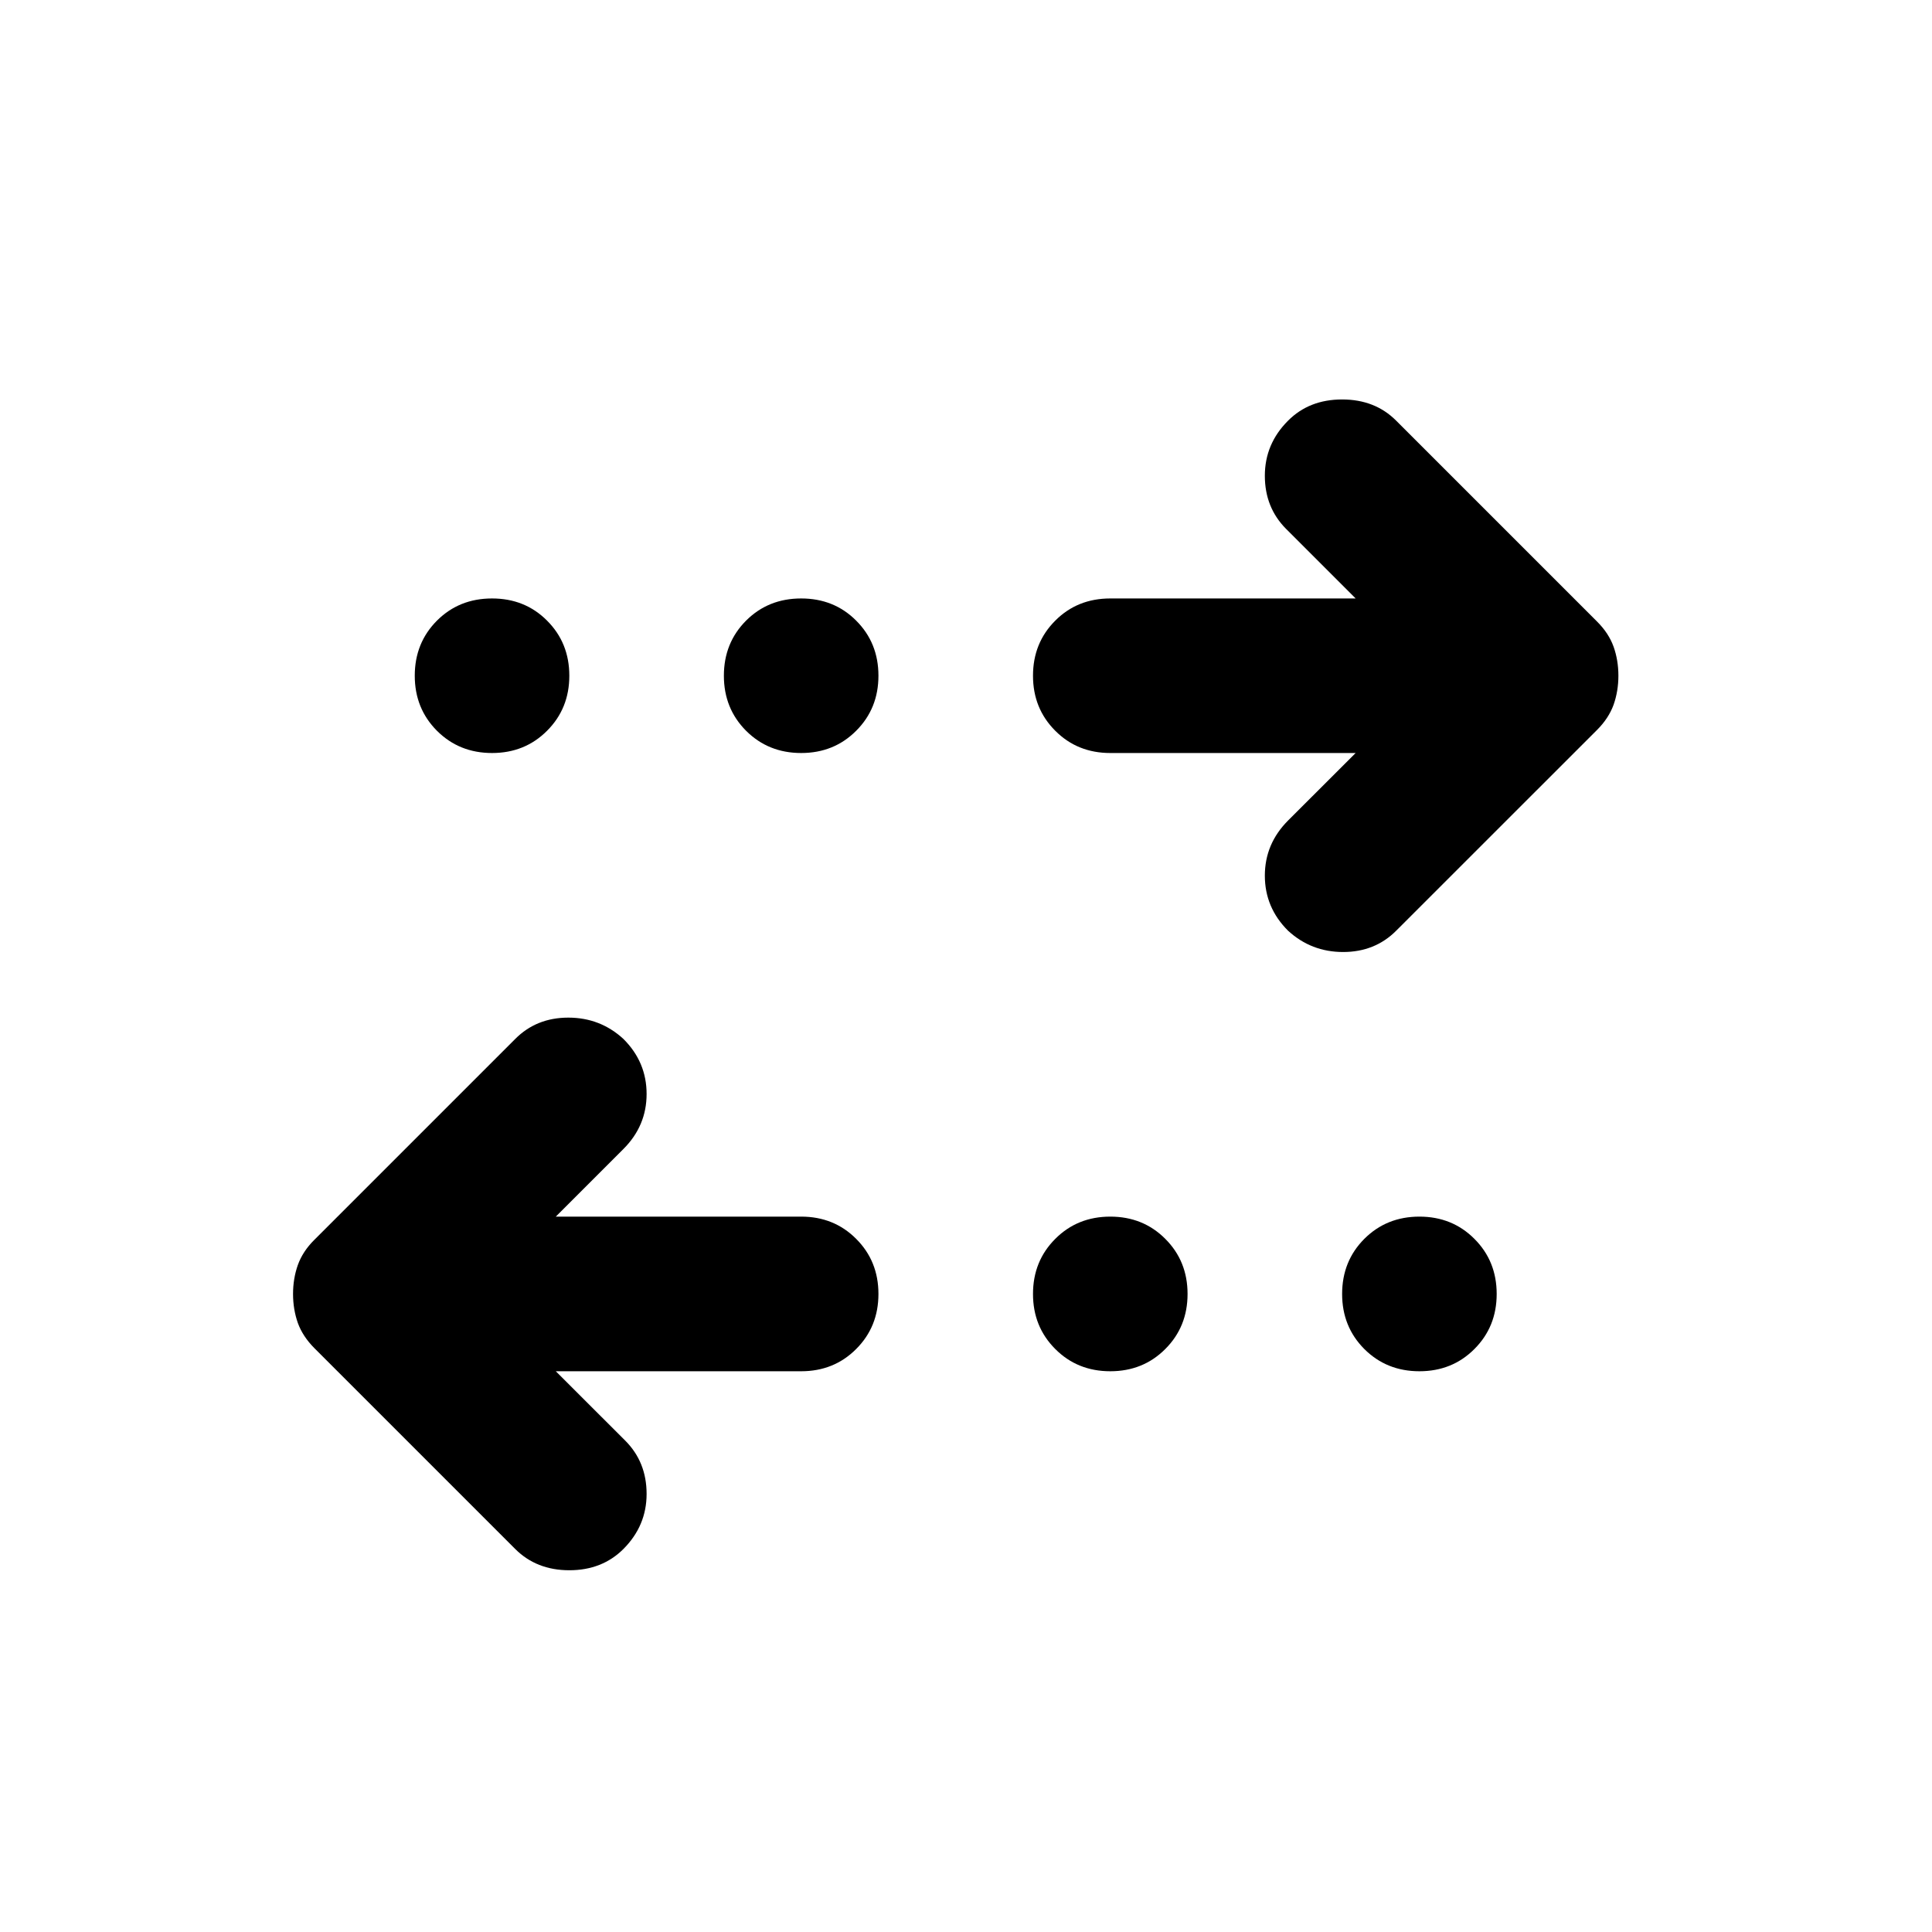 <svg width="25" height="25" viewBox="0 0 25 25" fill="none" xmlns="http://www.w3.org/2000/svg">
<mask id="mask0_71_193" style="mask-type:alpha" maskUnits="userSpaceOnUse" x="0" y="0" width="25" height="25">
<rect x="0.367" y="0.744" width="24" height="24" fill="#D9D9D9"/>
</mask>
<g mask="url(#mask0_71_193)">
<path d="M7.192 17.744L8.092 18.643C8.275 18.827 8.367 19.056 8.367 19.331C8.367 19.606 8.267 19.843 8.067 20.044C7.884 20.227 7.65 20.319 7.367 20.319C7.084 20.319 6.85 20.227 6.667 20.044L4.067 17.444C3.967 17.343 3.896 17.235 3.854 17.119C3.813 17.002 3.792 16.877 3.792 16.744C3.792 16.61 3.813 16.485 3.854 16.369C3.896 16.252 3.967 16.143 4.067 16.044L6.667 13.444C6.85 13.26 7.079 13.168 7.354 13.168C7.629 13.168 7.867 13.26 8.067 13.444C8.267 13.643 8.367 13.881 8.367 14.156C8.367 14.431 8.267 14.668 8.067 14.868L7.192 15.743H10.367C10.65 15.743 10.888 15.839 11.079 16.031C11.271 16.223 11.367 16.46 11.367 16.744C11.367 17.027 11.271 17.264 11.079 17.456C10.888 17.648 10.65 17.744 10.367 17.744H7.192ZM14.367 17.744C14.084 17.744 13.846 17.648 13.655 17.456C13.463 17.264 13.367 17.027 13.367 16.744C13.367 16.46 13.463 16.223 13.655 16.031C13.846 15.839 14.084 15.743 14.367 15.743C14.65 15.743 14.888 15.839 15.079 16.031C15.271 16.223 15.367 16.46 15.367 16.744C15.367 17.027 15.271 17.264 15.079 17.456C14.888 17.648 14.65 17.744 14.367 17.744ZM18.367 17.744C18.084 17.744 17.846 17.648 17.654 17.456C17.463 17.264 17.367 17.027 17.367 16.744C17.367 16.46 17.463 16.223 17.654 16.031C17.846 15.839 18.084 15.743 18.367 15.743C18.65 15.743 18.888 15.839 19.079 16.031C19.271 16.223 19.367 16.46 19.367 16.744C19.367 17.027 19.271 17.264 19.079 17.456C18.888 17.648 18.65 17.744 18.367 17.744ZM17.542 9.744H14.367C14.084 9.744 13.846 9.648 13.655 9.456C13.463 9.264 13.367 9.027 13.367 8.744C13.367 8.46 13.463 8.223 13.655 8.031C13.846 7.839 14.084 7.744 14.367 7.744H17.542L16.642 6.844C16.459 6.66 16.367 6.431 16.367 6.156C16.367 5.881 16.467 5.644 16.667 5.444C16.85 5.26 17.084 5.169 17.367 5.169C17.65 5.169 17.884 5.26 18.067 5.444L20.667 8.044C20.767 8.144 20.838 8.252 20.88 8.369C20.921 8.485 20.942 8.61 20.942 8.744C20.942 8.877 20.921 9.002 20.88 9.119C20.838 9.235 20.767 9.344 20.667 9.444L18.067 12.043C17.884 12.227 17.654 12.319 17.38 12.319C17.105 12.319 16.867 12.227 16.667 12.043C16.467 11.844 16.367 11.606 16.367 11.331C16.367 11.056 16.467 10.819 16.667 10.618L17.542 9.744ZM6.367 9.744C6.084 9.744 5.846 9.648 5.654 9.456C5.463 9.264 5.367 9.027 5.367 8.744C5.367 8.46 5.463 8.223 5.654 8.031C5.846 7.839 6.084 7.744 6.367 7.744C6.65 7.744 6.888 7.839 7.079 8.031C7.271 8.223 7.367 8.46 7.367 8.744C7.367 9.027 7.271 9.264 7.079 9.456C6.888 9.648 6.65 9.744 6.367 9.744ZM10.367 9.744C10.084 9.744 9.846 9.648 9.654 9.456C9.463 9.264 9.367 9.027 9.367 8.744C9.367 8.46 9.463 8.223 9.654 8.031C9.846 7.839 10.084 7.744 10.367 7.744C10.65 7.744 10.888 7.839 11.079 8.031C11.271 8.223 11.367 8.46 11.367 8.744C11.367 9.027 11.271 9.264 11.079 9.456C10.888 9.648 10.65 9.744 10.367 9.744Z" fill="black"/>
</g>
</svg>
